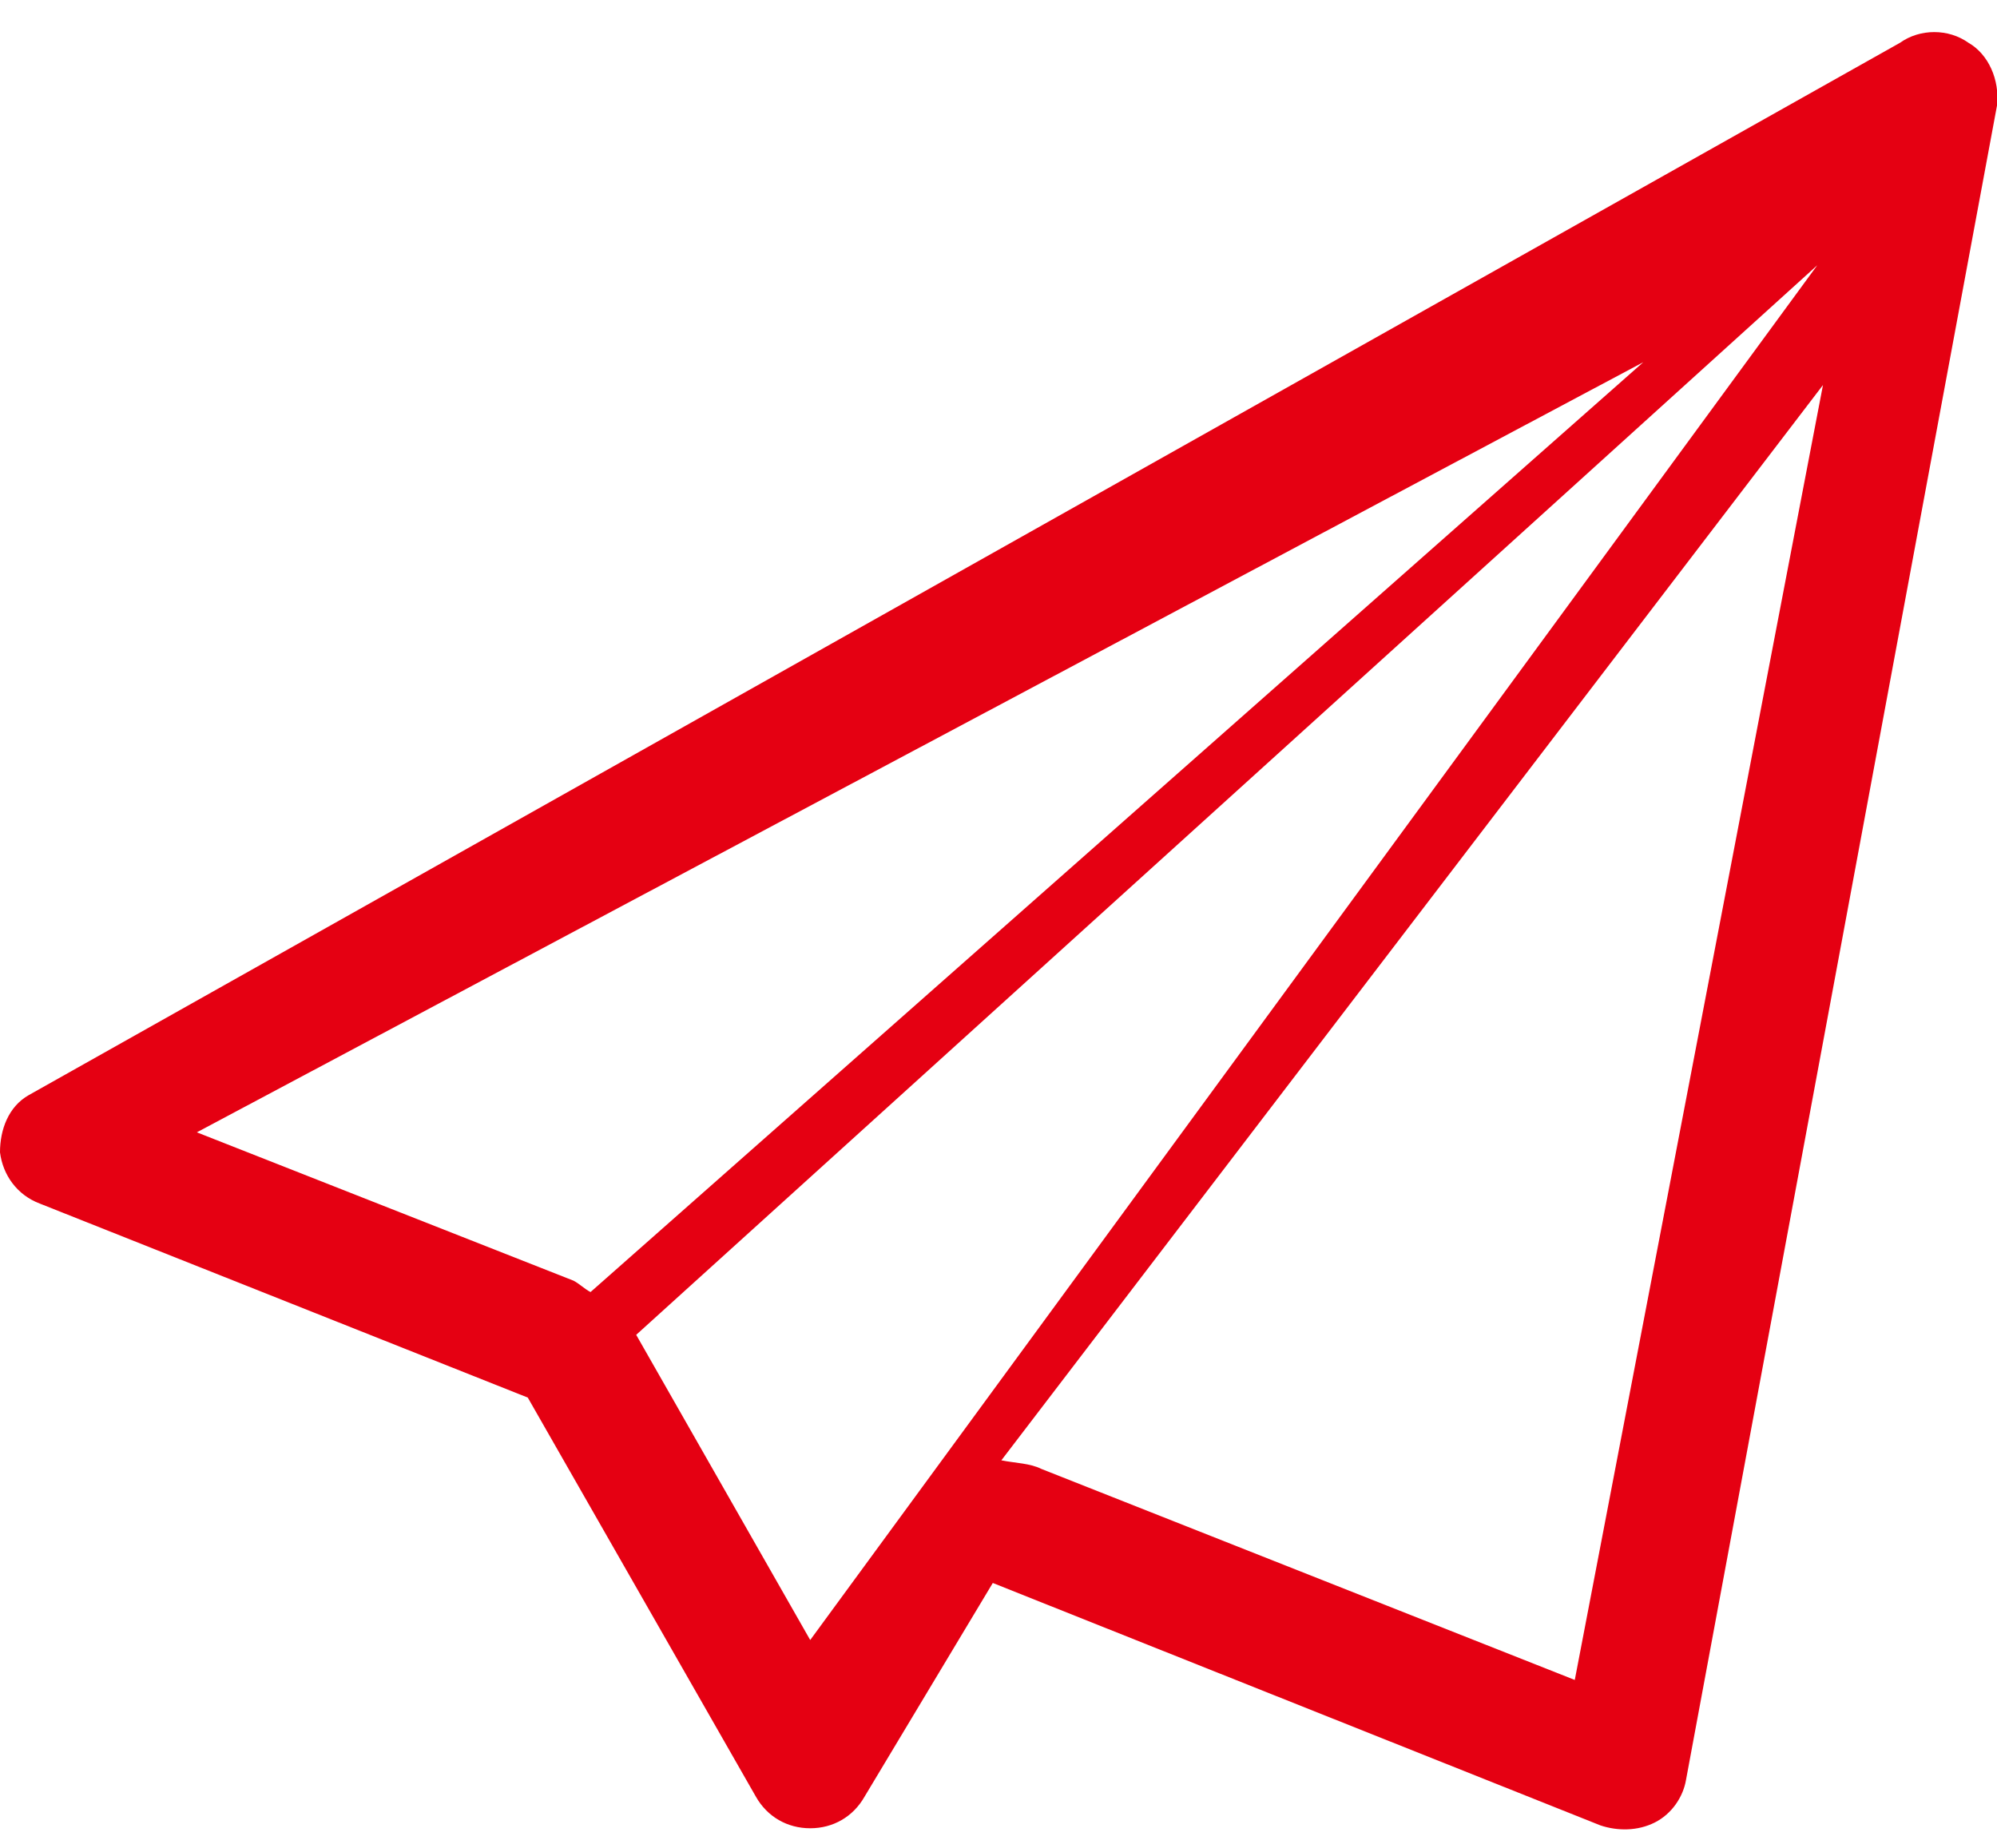 <?xml version="1.0" encoding="utf-8"?>
<!-- Generator: Adobe Illustrator 26.0.0, SVG Export Plug-In . SVG Version: 6.00 Build 0)  -->
<svg version="1.1" id="图层_1" xmlns="http://www.w3.org/2000/svg" xmlns:xlink="http://www.w3.org/1999/xlink" x="0px" y="0px"
	 viewBox="0 0 70 64.8" style="enable-background:new 0 0 70 64.8;" xml:space="preserve">
<style type="text/css">
	.st0{fill:#e50012;}
</style>
<path class="st0" d="M69,1.5c-0.7-0.5-1.7-0.5-2.4,0L1,38.4c-0.7,0.4-1,1.2-1,2c0.1,0.8,0.6,1.5,1.4,1.8L18.5,49l8,14
	c0.4,0.7,1.1,1.1,1.9,1.1h0c0.8,0,1.5-0.4,1.9-1.1l4.5-7.5L56.1,64c0.6,0.2,1.3,0.2,1.9-0.1c0.6-0.3,1-0.9,1.1-1.5L70,3.7
	C70.1,2.8,69.7,1.9,69,1.5z M6.9,39.7l50.7-27L20.7,45.3c-0.2-0.1-0.4-0.3-0.6-0.4L6.9,39.7z M22.3,46.8L22.3,46.8L63.7,9.3
	L28.4,57.5L22.3,46.8z M55.2,58.9l-18.7-7.4c-0.4-0.2-0.9-0.2-1.4-0.3l28.8-37.7L55.2,58.9L55.2,58.9z"/>
</svg>
